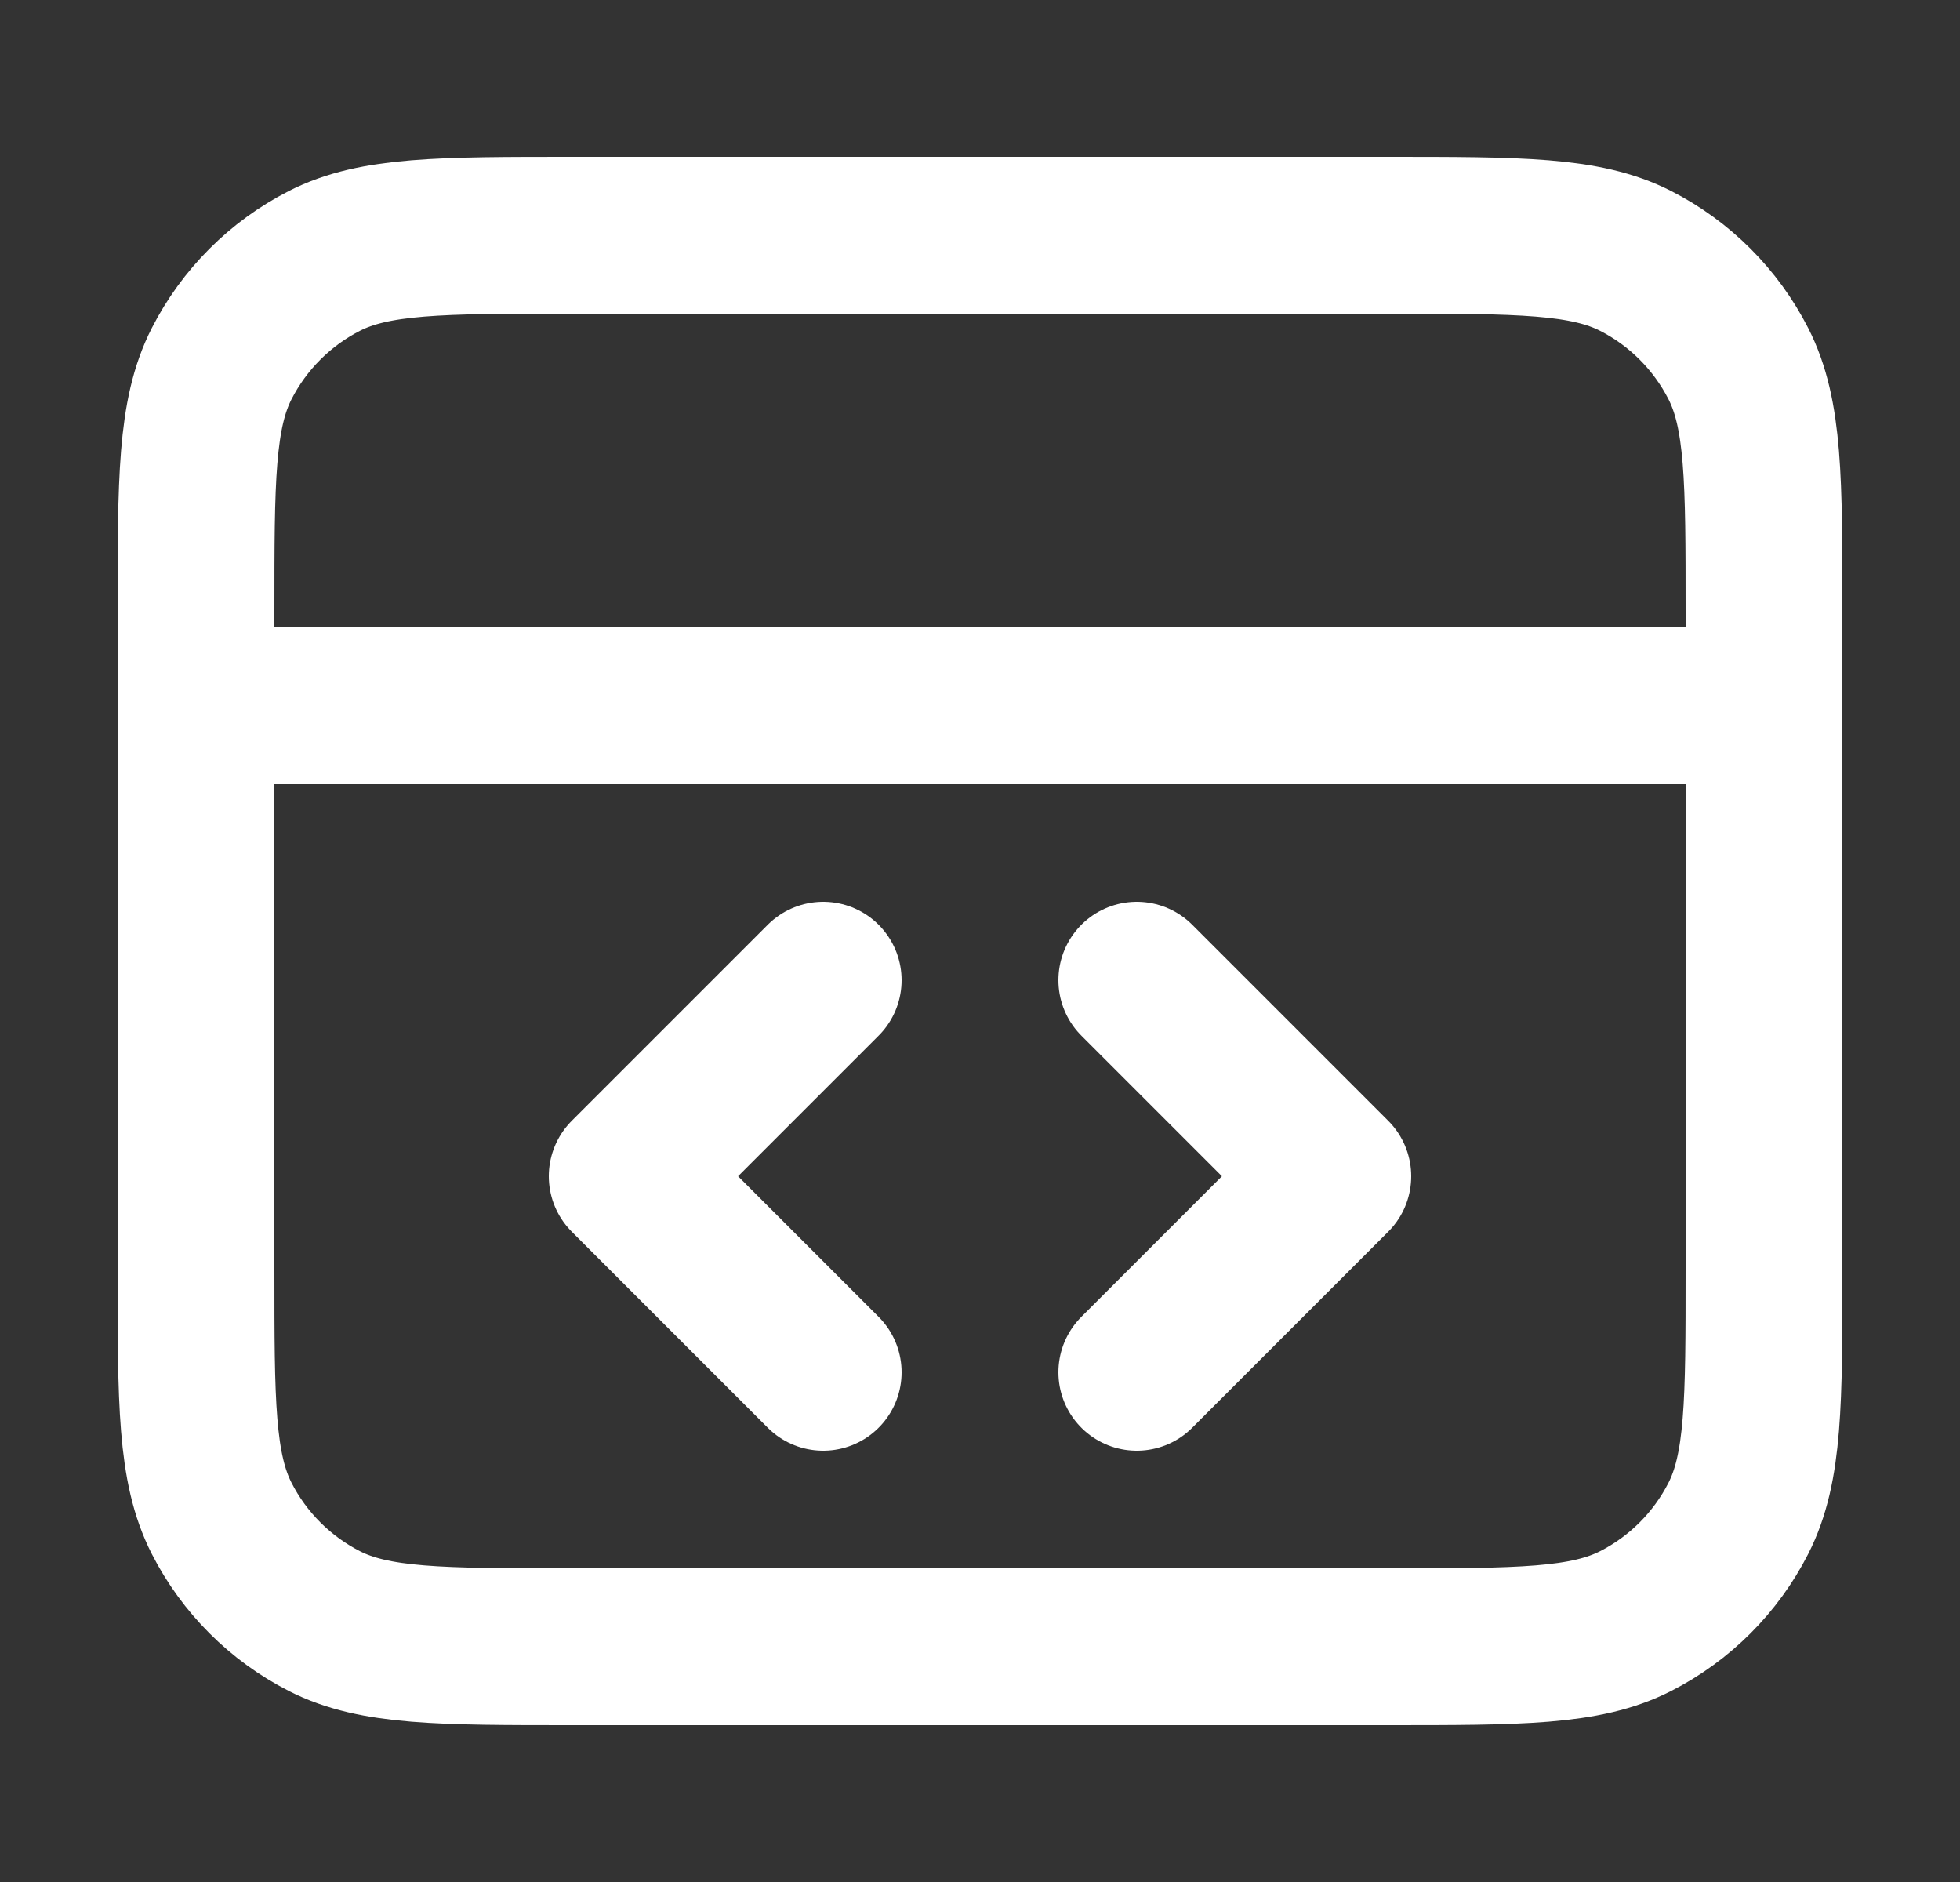 <svg width="25" height="24" viewBox="0 0 25 24" fill="none" xmlns="http://www.w3.org/2000/svg">
<rect x="0" y="0" width="25" height="24" fill="#333333" stroke="none"/>
<path d="M22.5 9H2.5M14.5 17.5L17 15L14.5 12.5M10.5 12.5L8 15L10.5 17.5M2.5 7.8L2.5 16.2C2.5 17.88 2.5 18.72 2.827 19.362C3.115 19.927 3.574 20.385 4.138 20.673C4.78 21 5.62 21 7.3 21H17.7C19.38 21 20.22 21 20.862 20.673C21.427 20.385 21.885 19.927 22.173 19.362C22.5 18.72 22.5 17.88 22.5 16.2V7.8C22.5 6.12 22.5 5.28 22.173 4.638C21.885 4.074 21.427 3.615 20.862 3.327C20.22 3 19.38 3 17.7 3L7.3 3C5.62 3 4.78 3 4.138 3.327C3.574 3.615 3.115 4.074 2.827 4.638C2.5 5.28 2.5 6.12 2.5 7.8Z" stroke="white" stroke-width="2" stroke-linecap="round" stroke-linejoin="round"/>
</svg>
